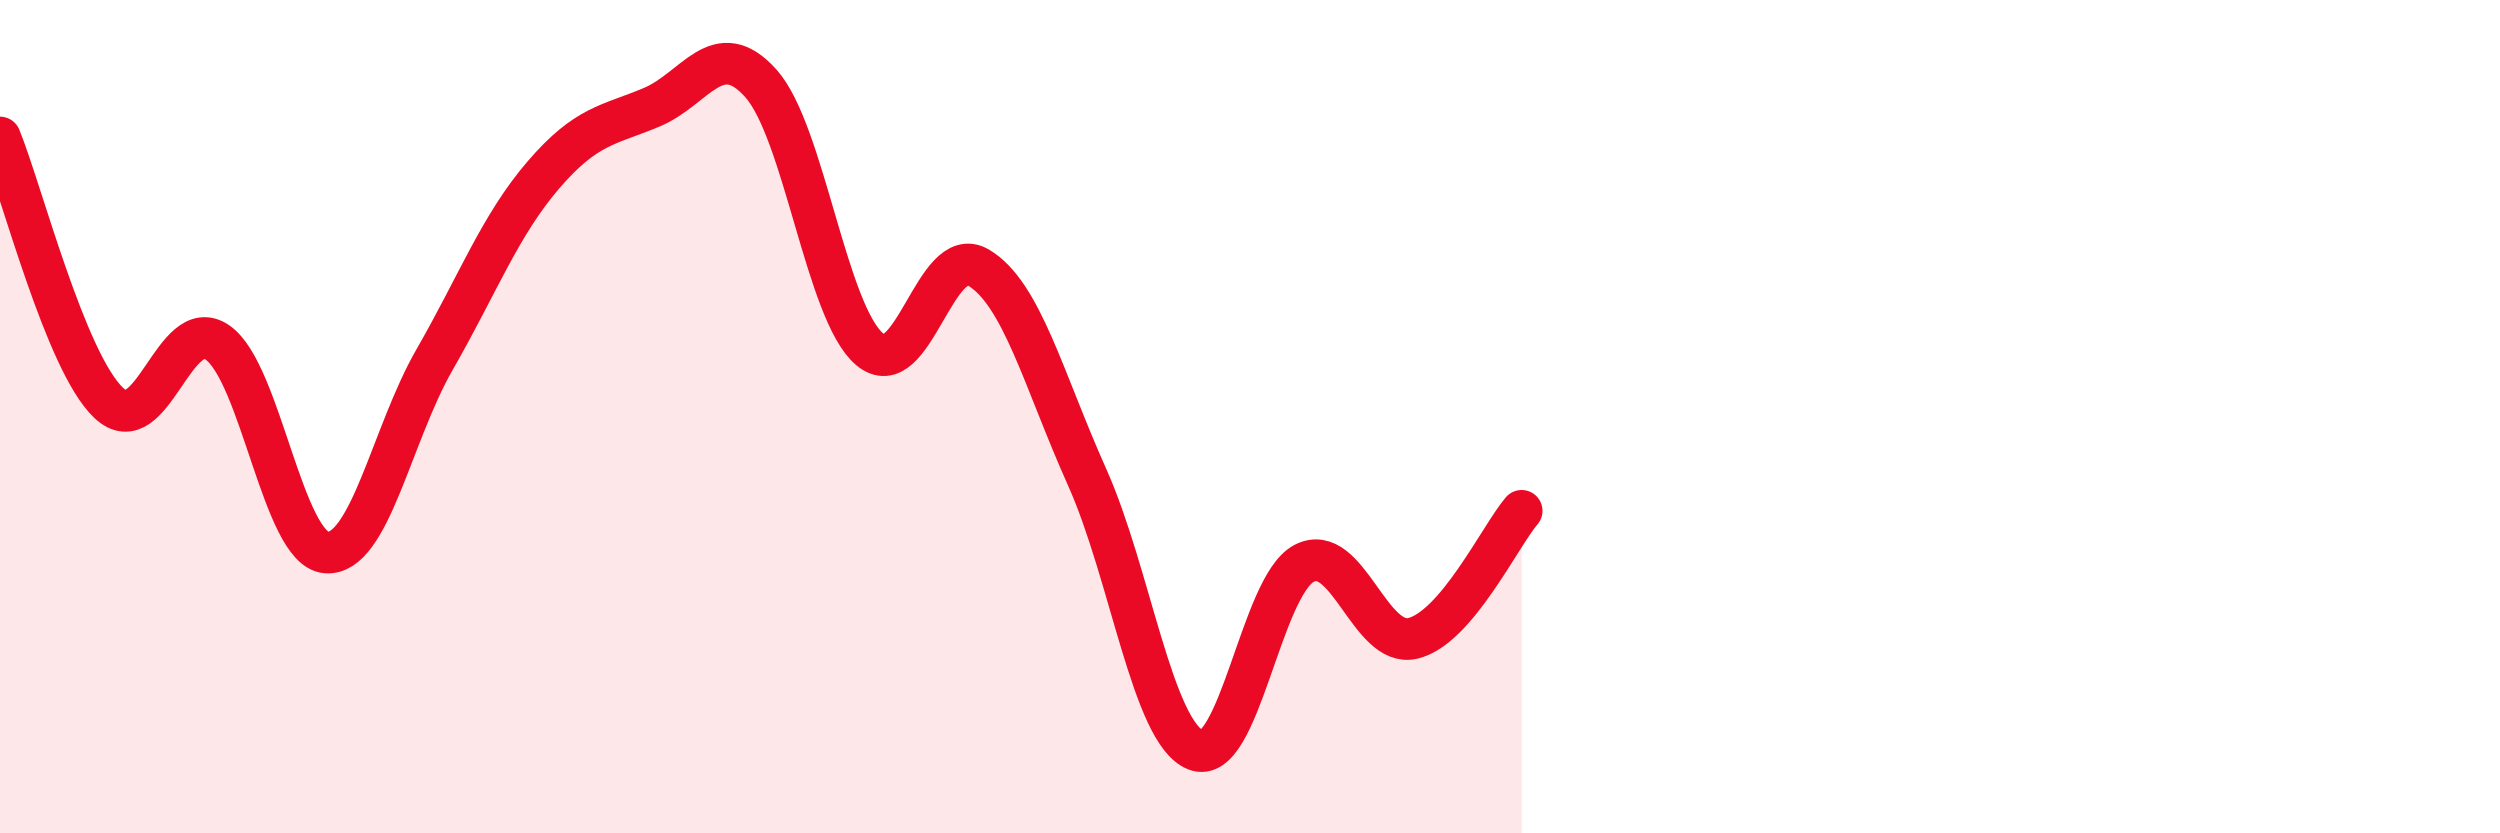 
    <svg width="60" height="20" viewBox="0 0 60 20" xmlns="http://www.w3.org/2000/svg">
      <path
        d="M 0,3.3 C 0.52,4.57 1.57,8.69 2.61,9.67 C 3.65,10.65 4.18,7.5 5.22,8.22 C 6.26,8.94 6.79,13.18 7.83,13.26 C 8.87,13.34 9.39,10.44 10.43,8.63 C 11.47,6.82 12,5.41 13.04,4.2 C 14.08,2.99 14.61,3.01 15.65,2.57 C 16.69,2.13 17.22,0.84 18.26,2 C 19.3,3.16 19.83,7.5 20.87,8.38 C 21.91,9.26 22.44,5.81 23.48,6.42 C 24.52,7.03 25.05,9.13 26.09,11.45 C 27.13,13.77 27.66,17.59 28.7,18 C 29.74,18.41 30.26,14.06 31.3,13.52 C 32.34,12.98 32.87,15.57 33.91,15.32 C 34.95,15.07 36,12.87 36.52,12.26L36.52 20L0 20Z"
        fill="#EB0A25"
        opacity="0.1"
        stroke-linecap="round"
        stroke-linejoin="round"
      />
      <path
        d="M 0,3.3 C 0.52,4.57 1.57,8.69 2.61,9.67 C 3.65,10.65 4.18,7.5 5.22,8.22 C 6.26,8.94 6.79,13.18 7.83,13.26 C 8.87,13.34 9.39,10.44 10.43,8.63 C 11.47,6.82 12,5.41 13.04,4.2 C 14.08,2.99 14.61,3.01 15.65,2.57 C 16.69,2.13 17.22,0.84 18.26,2 C 19.3,3.16 19.83,7.5 20.87,8.38 C 21.91,9.26 22.44,5.81 23.48,6.42 C 24.52,7.03 25.05,9.13 26.09,11.45 C 27.13,13.77 27.66,17.59 28.7,18 C 29.74,18.41 30.26,14.06 31.3,13.52 C 32.34,12.98 32.87,15.57 33.91,15.32 C 34.95,15.07 36,12.87 36.52,12.26"
        stroke="#EB0A25"
        stroke-width="1"
        fill="none"
        stroke-linecap="round"
        stroke-linejoin="round"
      />
    </svg>
  